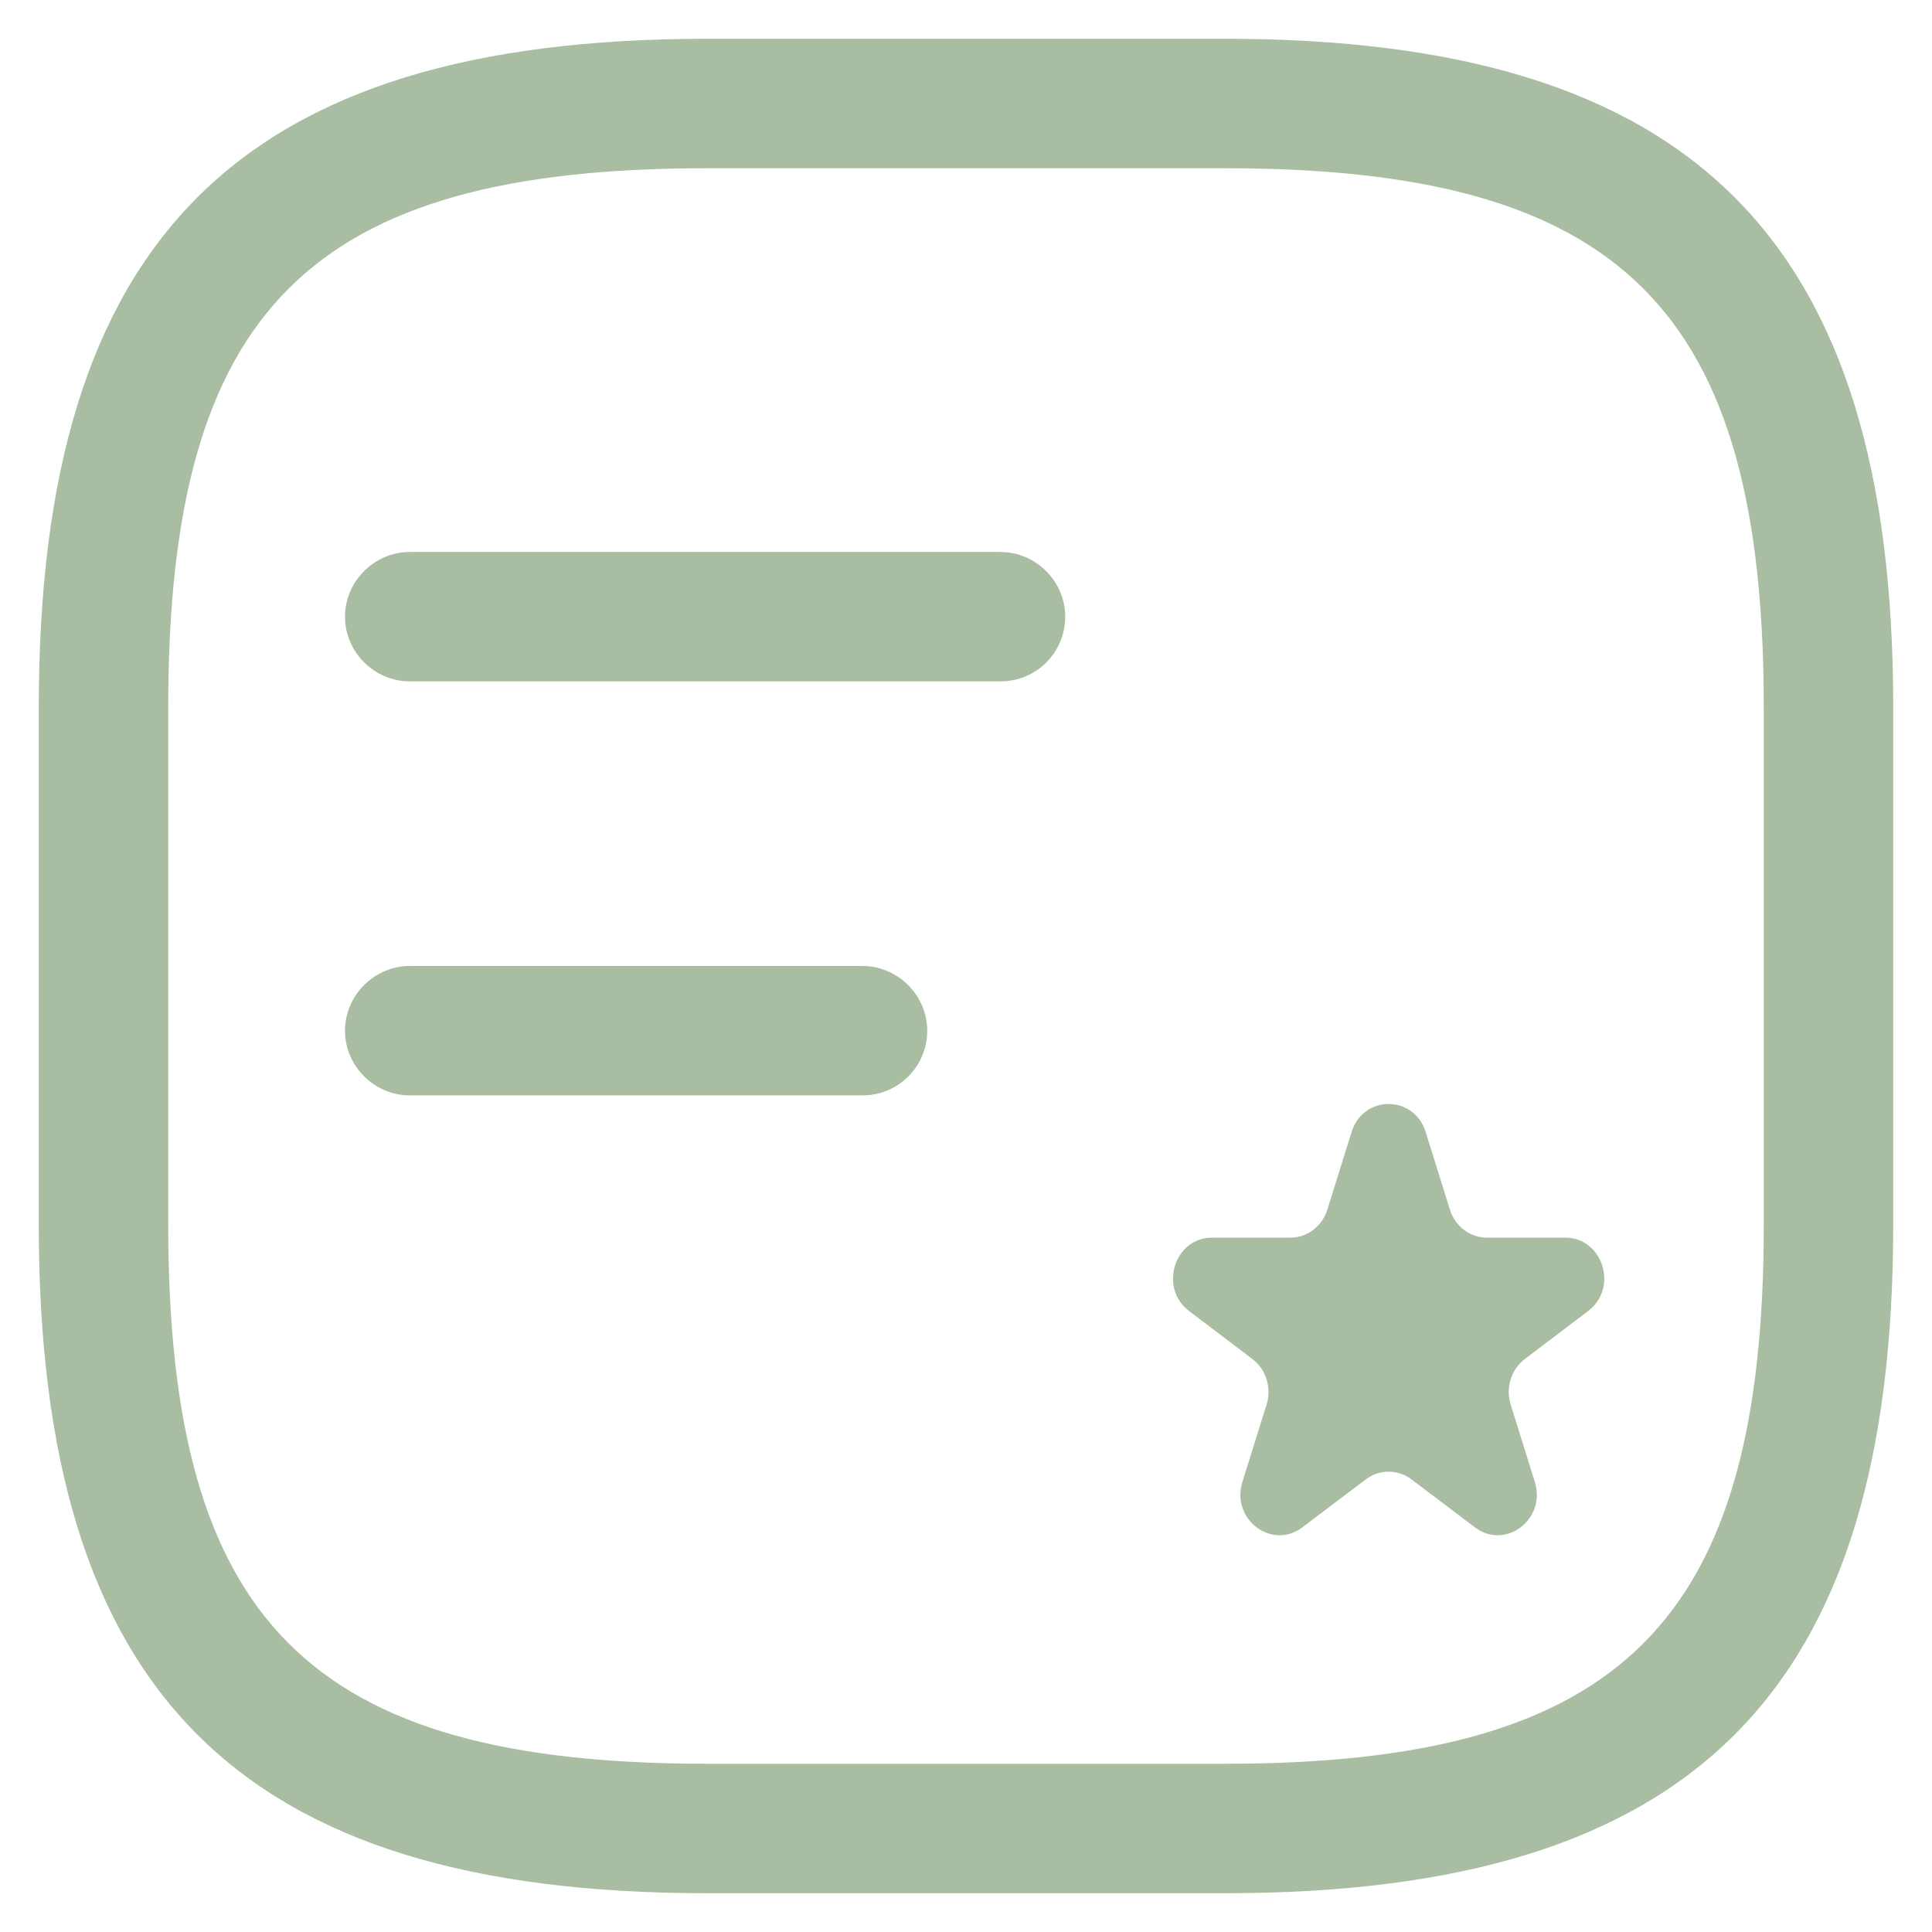 <svg width="28" height="28" viewBox="0 0 28 28" fill="none" xmlns="http://www.w3.org/2000/svg">
<path d="M14.5 9.875H5.938C5.425 9.875 5 9.45 5 8.938C5 8.425 5.425 8 5.938 8H14.5C15.012 8 15.438 8.425 15.438 8.938C15.438 9.45 15.025 9.875 14.5 9.875Z" fill="#A8BDA1"/>
<path d="M12.5 15.875H5.938C5.425 15.875 5 15.45 5 14.938C5 14.425 5.425 14 5.938 14H12.5C13.012 14 13.438 14.425 13.438 14.938C13.438 15.45 13.025 15.875 12.5 15.875Z" fill="#A8BDA1"/>
<path d="M19.588 16.407C19.757 15.864 20.493 15.864 20.662 16.407L21.013 17.53C21.088 17.773 21.305 17.937 21.55 17.937H22.684C23.231 17.937 23.459 18.666 23.016 19.001L22.099 19.696C21.901 19.846 21.818 20.111 21.893 20.354L22.244 21.477C22.413 22.019 21.817 22.47 21.375 22.135L20.457 21.441C20.259 21.291 19.991 21.291 19.793 21.441L18.875 22.135C18.433 22.47 17.837 22.019 18.006 21.477L18.357 20.354C18.432 20.111 18.349 19.846 18.151 19.696L17.234 19.001C16.791 18.666 17.019 17.937 17.566 17.937H18.7C18.945 17.937 19.162 17.773 19.237 17.53L19.588 16.407Z" fill="#A8BDA1"/>
<path d="M17.75 27.438H10.25C3.462 27.438 0.562 24.538 0.562 17.75V10.25C0.562 3.462 3.462 0.562 10.25 0.562H17.75C24.538 0.562 27.438 3.462 27.438 10.25V17.75C27.438 24.538 24.538 27.438 17.75 27.438ZM10.25 2.438C4.487 2.438 2.438 4.487 2.438 10.25V17.75C2.438 23.512 4.487 25.562 10.25 25.562H17.75C23.512 25.562 25.562 23.512 25.562 17.75V10.25C25.562 4.487 23.512 2.438 17.75 2.438H10.25Z" fill="#A8BDA1"/>
</svg>

